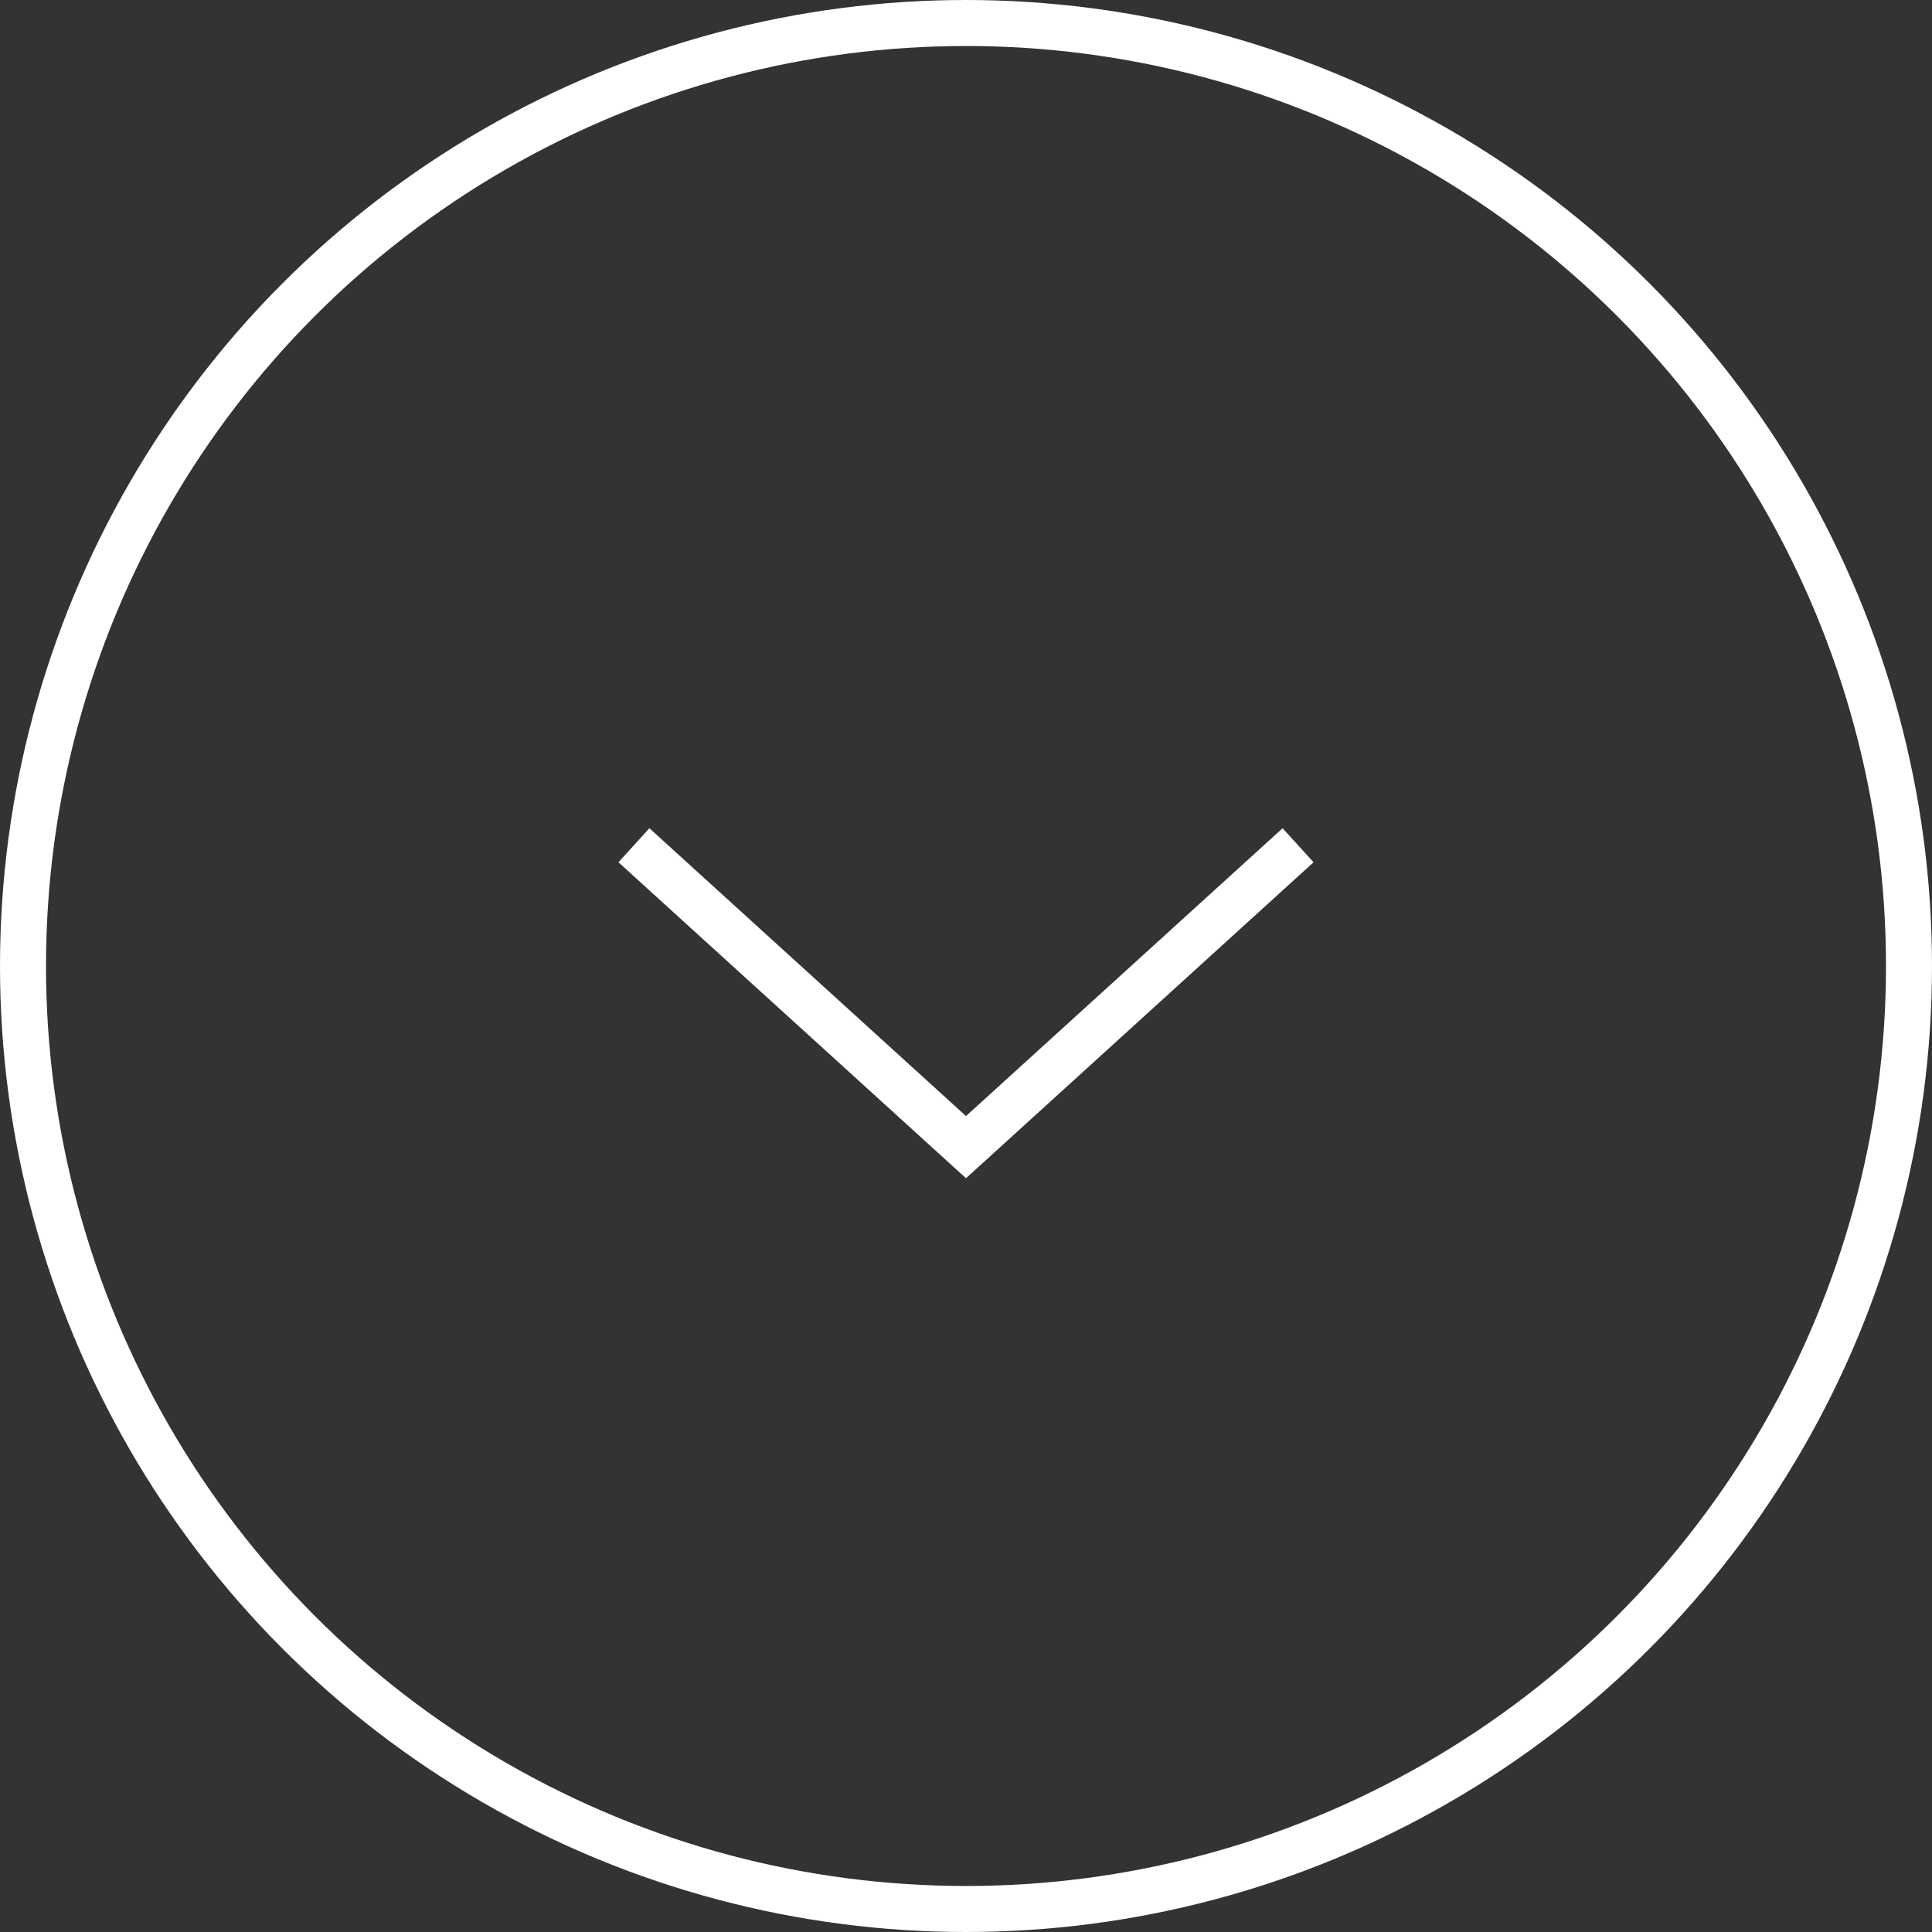 <?xml version="1.0" encoding="UTF-8"?> <svg xmlns="http://www.w3.org/2000/svg" width="42" height="42" viewBox="0 0 42 42" fill="none"><rect x="0" y="0" width="42" height="42" fill="#333333" stroke="none"/> <path d="M28.219 18.375L21 24.938L13.781 18.375" stroke="white"></path> <circle cx="21" cy="21" r="20.5" stroke="white"></circle> </svg> 